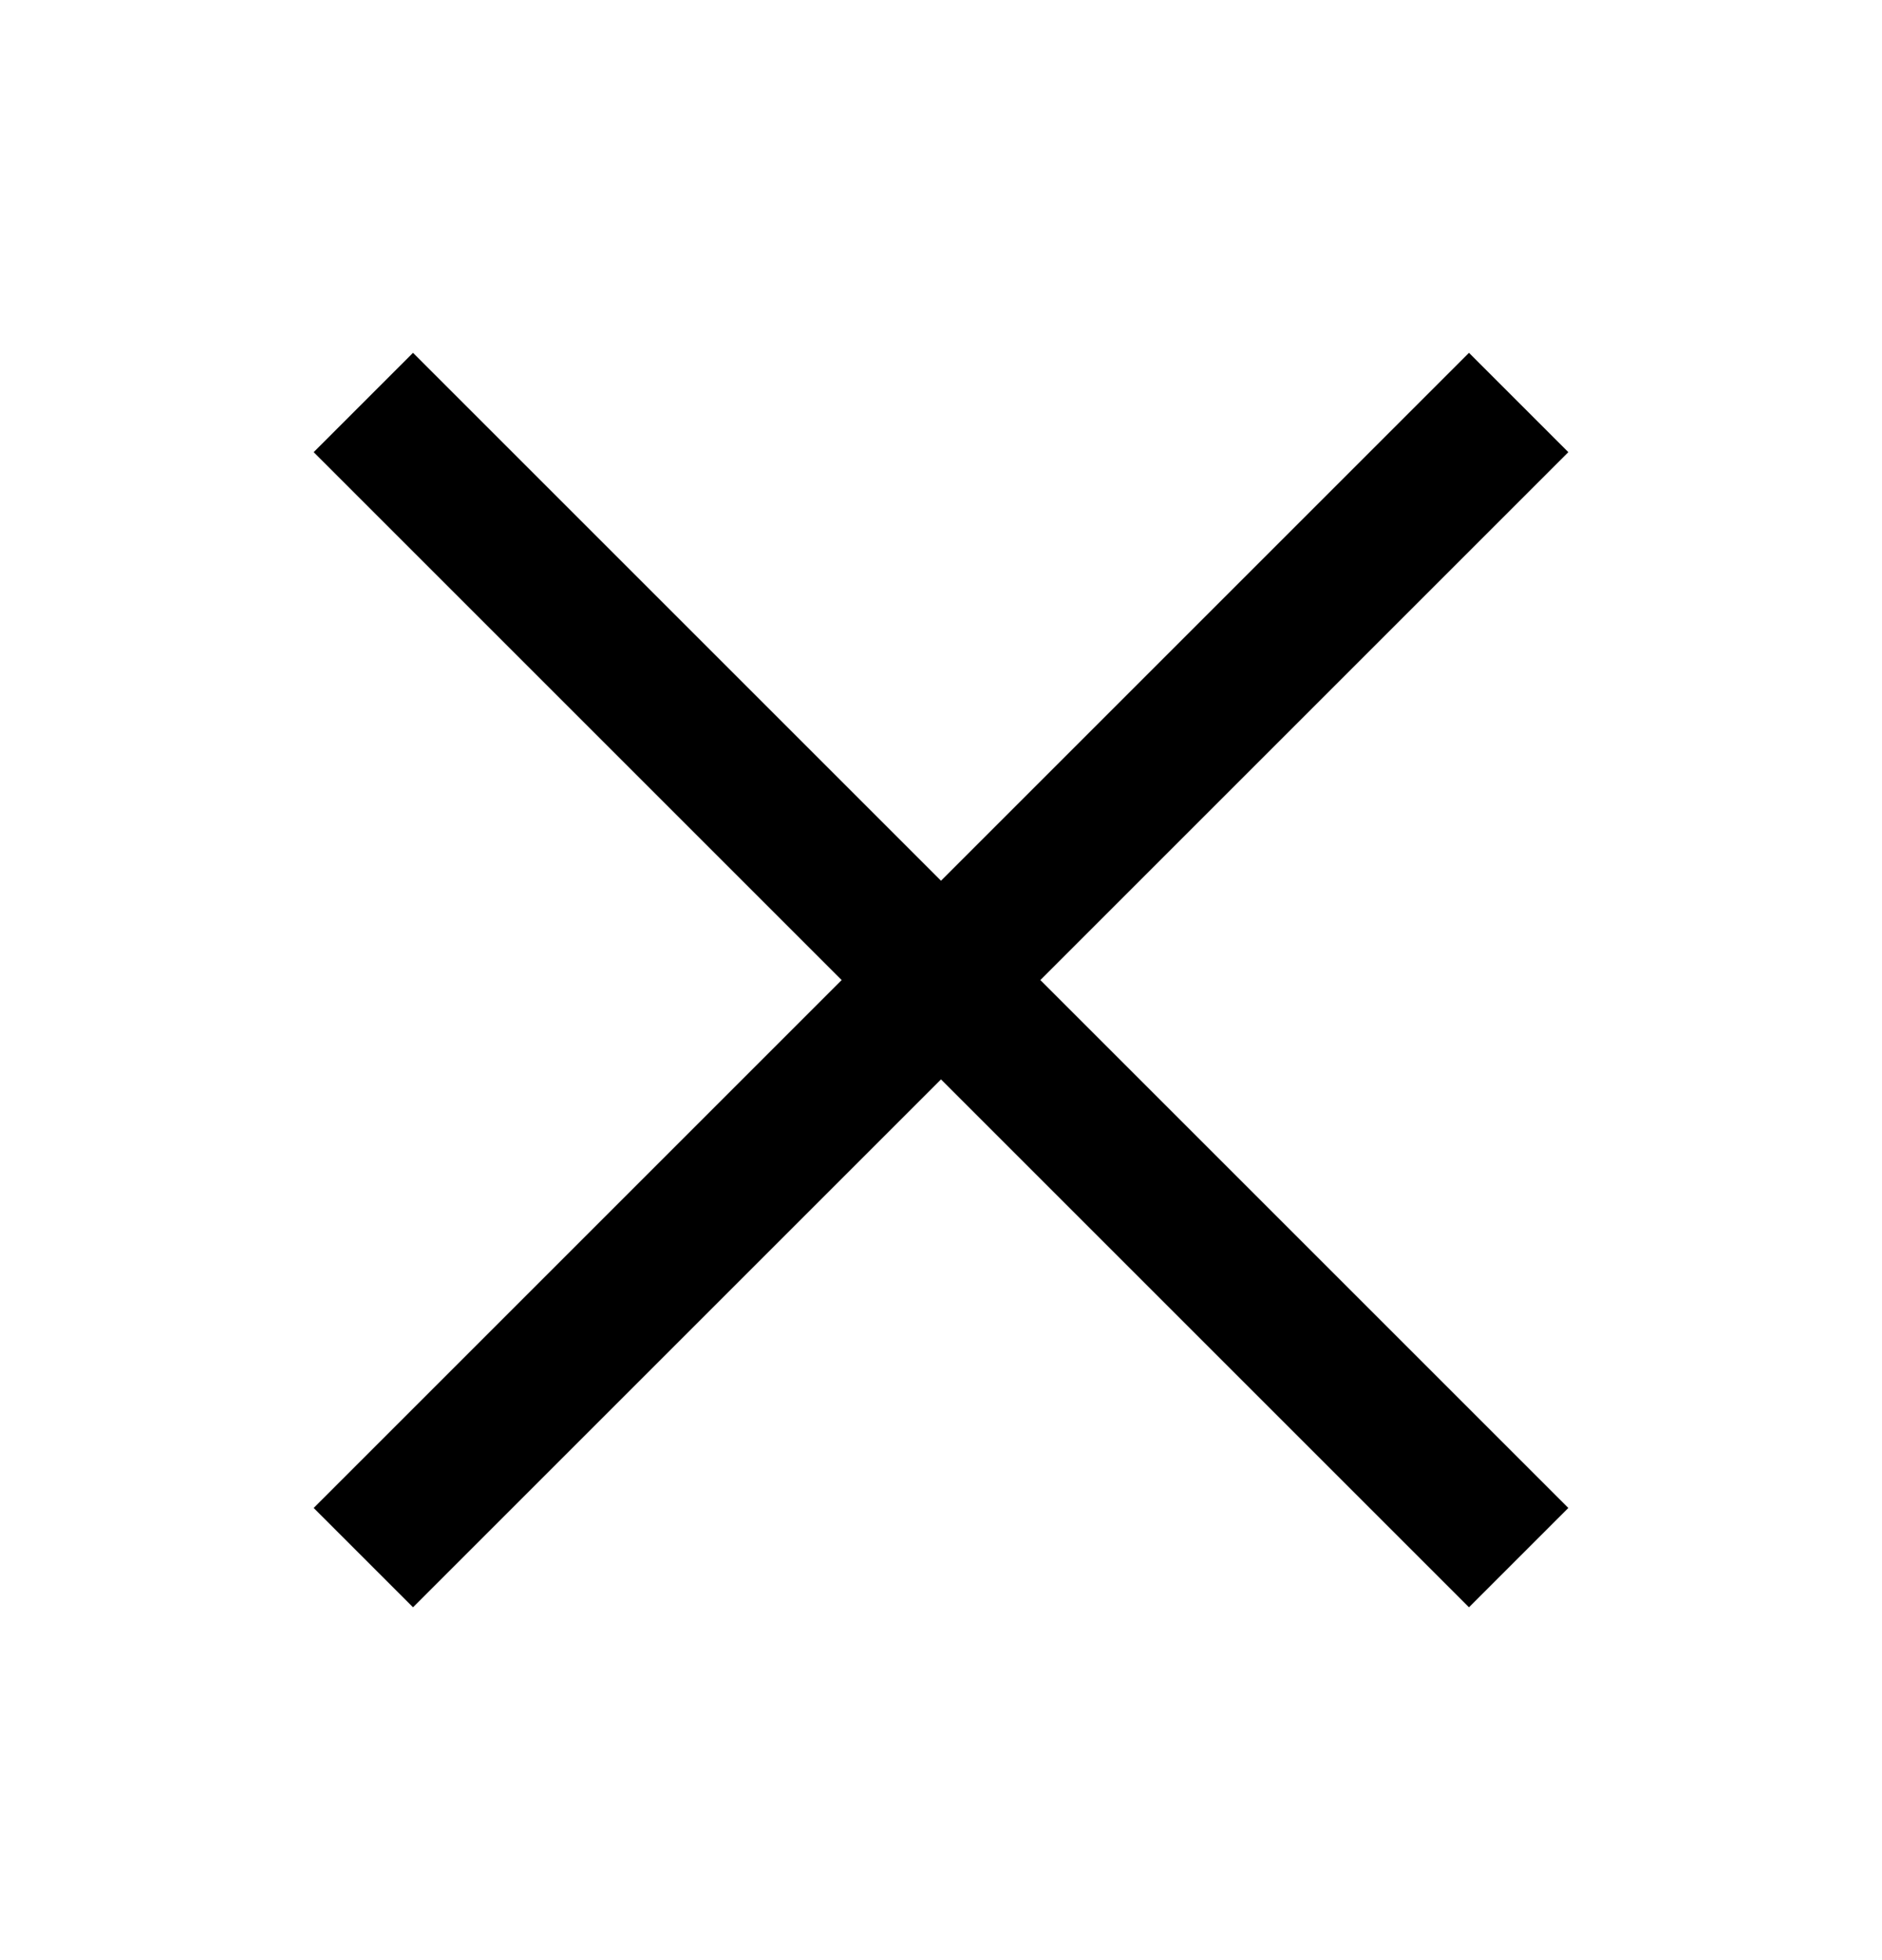 <svg width="24" height="25" viewBox="0 0 24 25" fill="none" xmlns="http://www.w3.org/2000/svg">
<path d="M5.267 20.5L4 19.233L10.733 12.5L4 5.767L5.267 4.5L12 11.233L18.733 4.5L20 5.767L13.267 12.5L20 19.233L18.733 20.5L12 13.767L5.267 20.5Z" fill="black"/>
</svg>
